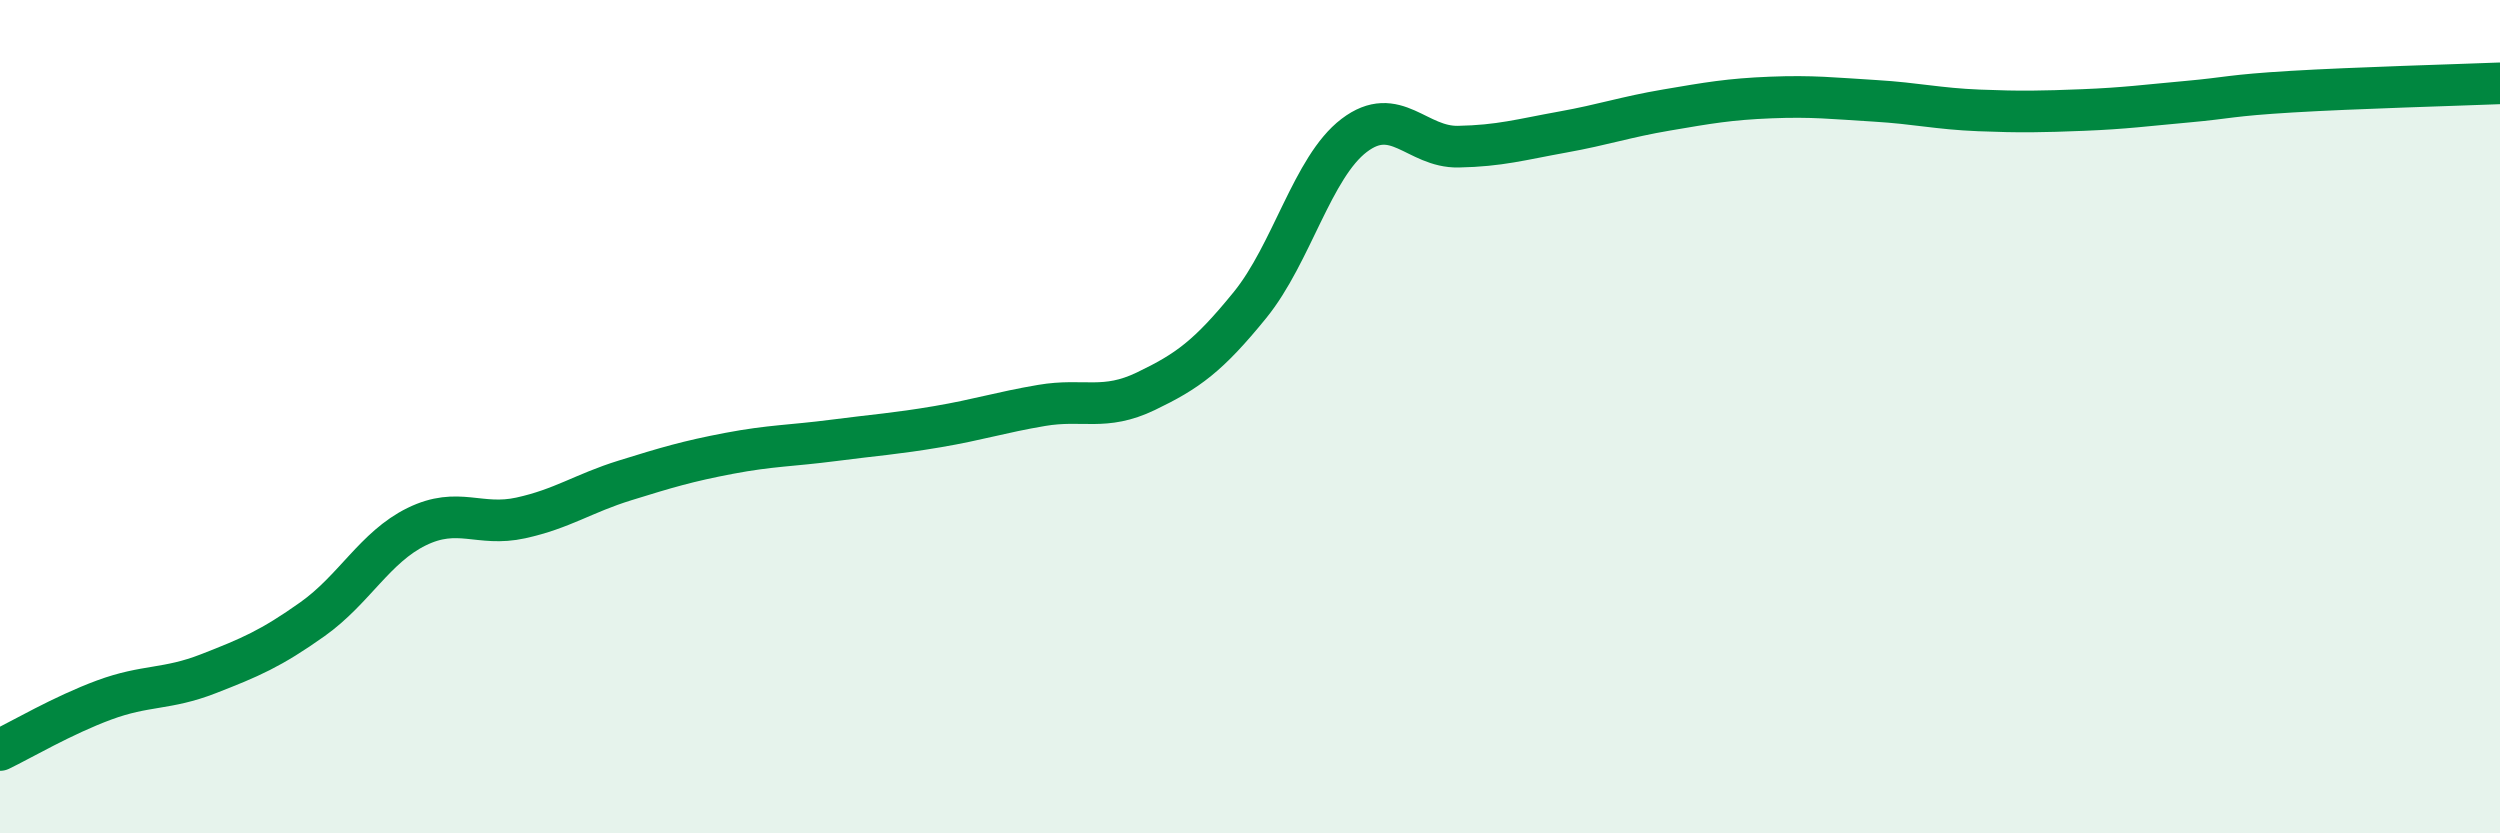 
    <svg width="60" height="20" viewBox="0 0 60 20" xmlns="http://www.w3.org/2000/svg">
      <path
        d="M 0,18 C 0.5,17.76 1.5,17.17 2.5,16.8 C 3.5,16.43 4,16.56 5,16.17 C 6,15.78 6.5,15.57 7.5,14.86 C 8.5,14.15 9,13.13 10,12.64 C 11,12.15 11.5,12.65 12.5,12.43 C 13.5,12.21 14,11.84 15,11.53 C 16,11.22 16.5,11.07 17.5,10.88 C 18.5,10.69 19,10.7 20,10.57 C 21,10.44 21.5,10.41 22.5,10.24 C 23.5,10.07 24,9.9 25,9.73 C 26,9.56 26.5,9.87 27.5,9.39 C 28.5,8.91 29,8.55 30,7.32 C 31,6.09 31.5,4.01 32.5,3.25 C 33.5,2.49 34,3.54 35,3.52 C 36,3.5 36.5,3.35 37.5,3.17 C 38.5,2.99 39,2.81 40,2.64 C 41,2.47 41.5,2.38 42.5,2.34 C 43.5,2.3 44,2.36 45,2.42 C 46,2.48 46.5,2.61 47.5,2.65 C 48.5,2.69 49,2.68 50,2.64 C 51,2.6 51.5,2.53 52.5,2.44 C 53.5,2.35 53.5,2.29 55,2.2 C 56.5,2.11 59,2.04 60,2L60 20L0 20Z"
        fill="#008740"
        opacity="0.1"
        stroke-linecap="round"
        stroke-linejoin="round"
      />
      <path
        d="M 0,18 C 0.5,17.76 1.5,17.17 2.5,16.8 C 3.5,16.43 4,16.56 5,16.17 C 6,15.78 6.5,15.57 7.5,14.86 C 8.5,14.15 9,13.13 10,12.64 C 11,12.15 11.5,12.65 12.5,12.43 C 13.5,12.21 14,11.84 15,11.53 C 16,11.22 16.5,11.07 17.5,10.88 C 18.5,10.69 19,10.7 20,10.57 C 21,10.44 21.5,10.41 22.5,10.24 C 23.5,10.07 24,9.9 25,9.73 C 26,9.56 26.5,9.87 27.5,9.39 C 28.5,8.91 29,8.55 30,7.32 C 31,6.09 31.5,4.01 32.5,3.25 C 33.5,2.49 34,3.54 35,3.52 C 36,3.5 36.5,3.35 37.5,3.17 C 38.5,2.99 39,2.81 40,2.64 C 41,2.47 41.5,2.38 42.5,2.34 C 43.5,2.3 44,2.36 45,2.42 C 46,2.48 46.5,2.61 47.5,2.65 C 48.5,2.69 49,2.68 50,2.64 C 51,2.6 51.5,2.53 52.5,2.44 C 53.5,2.35 53.5,2.29 55,2.2 C 56.5,2.11 59,2.04 60,2"
        stroke="#008740"
        stroke-width="1"
        fill="none"
        stroke-linecap="round"
        stroke-linejoin="round"
      />
    </svg>
  